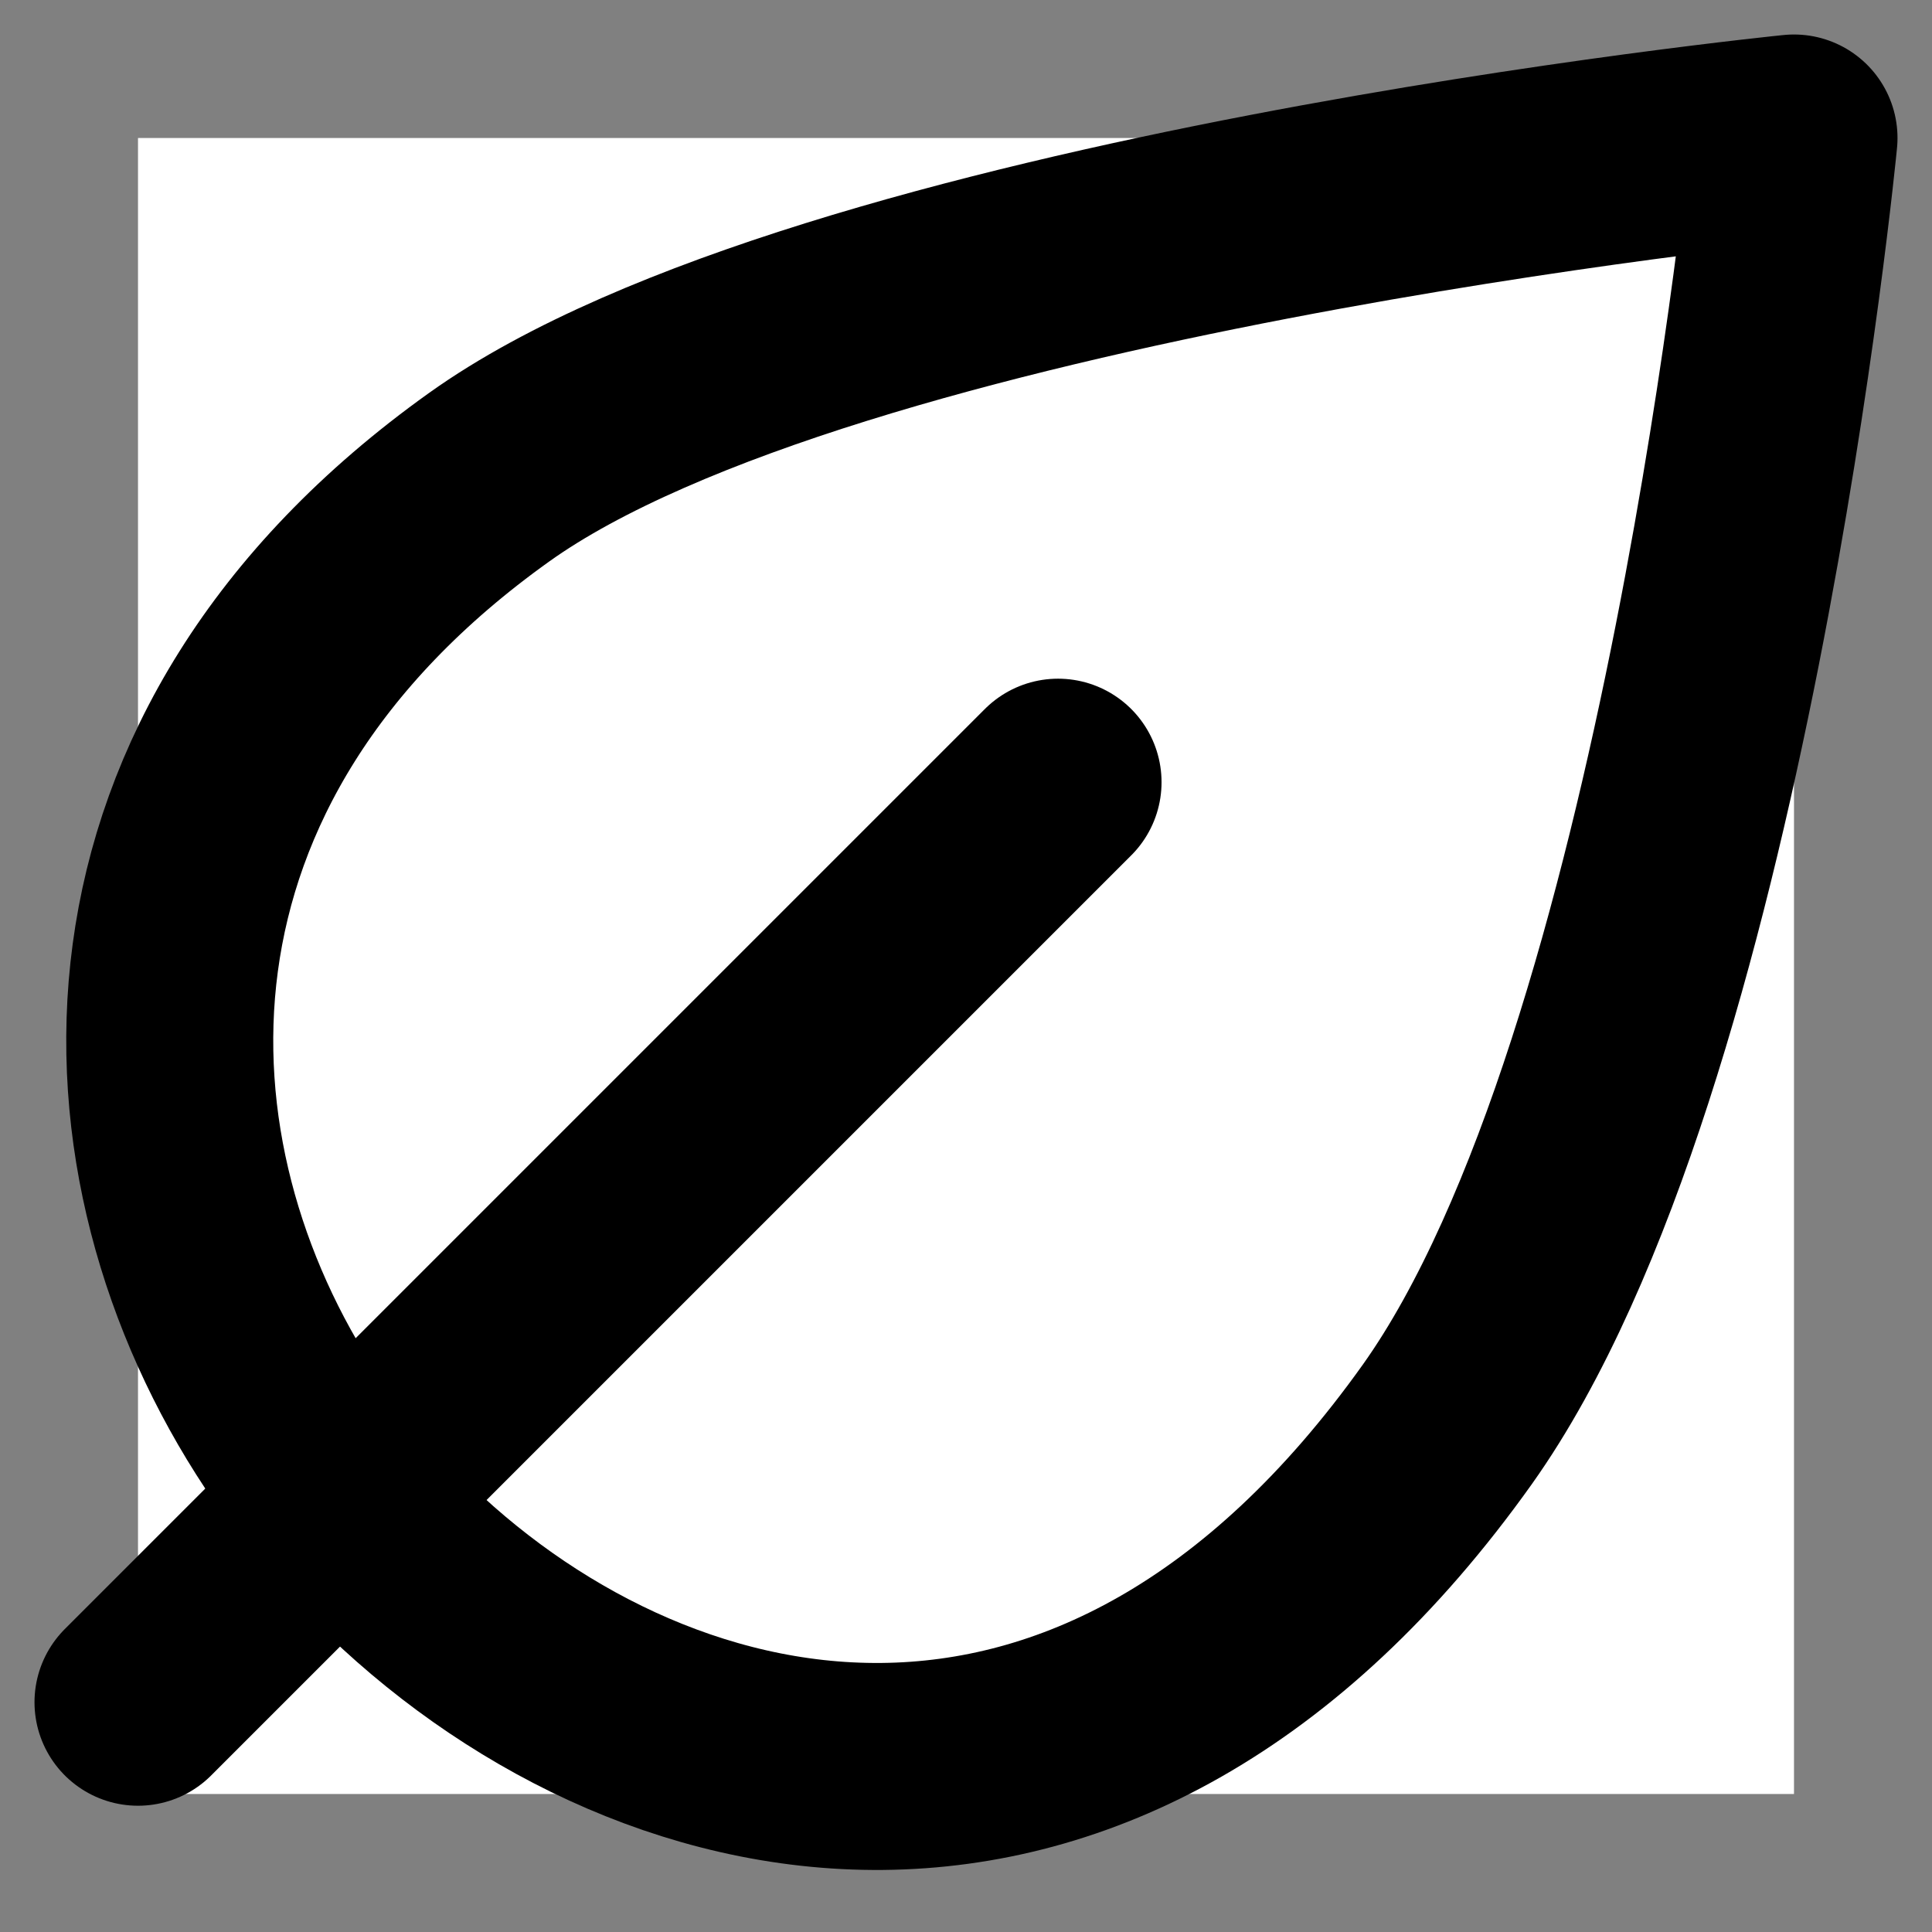 <svg width="14" height="14" viewBox="0 0 14 14" fill="none" xmlns="http://www.w3.org/2000/svg">
<rect x="0" y="0" width="14" height="14" fill="#808080" stroke="none"/>
<rect width="12" height="12" transform="translate(1 1)" fill="white"/>
<path d="M2.813 11.227C4.662 13.076 7.957 13.876 10.489 10.32C12.353 7.697 13 1 13 1C13 1 6.001 1.704 3.546 3.457C0.694 5.493 0.806 8.401 2.115 10.376L2.813 11.227Z" stroke="black" stroke-width="1.5" stroke-linejoin="round"/>
<path d="M7.667 5.668L1 12.335" stroke="black" stroke-width="1.5" stroke-linecap="round" stroke-linejoin="round"/>
</svg>
